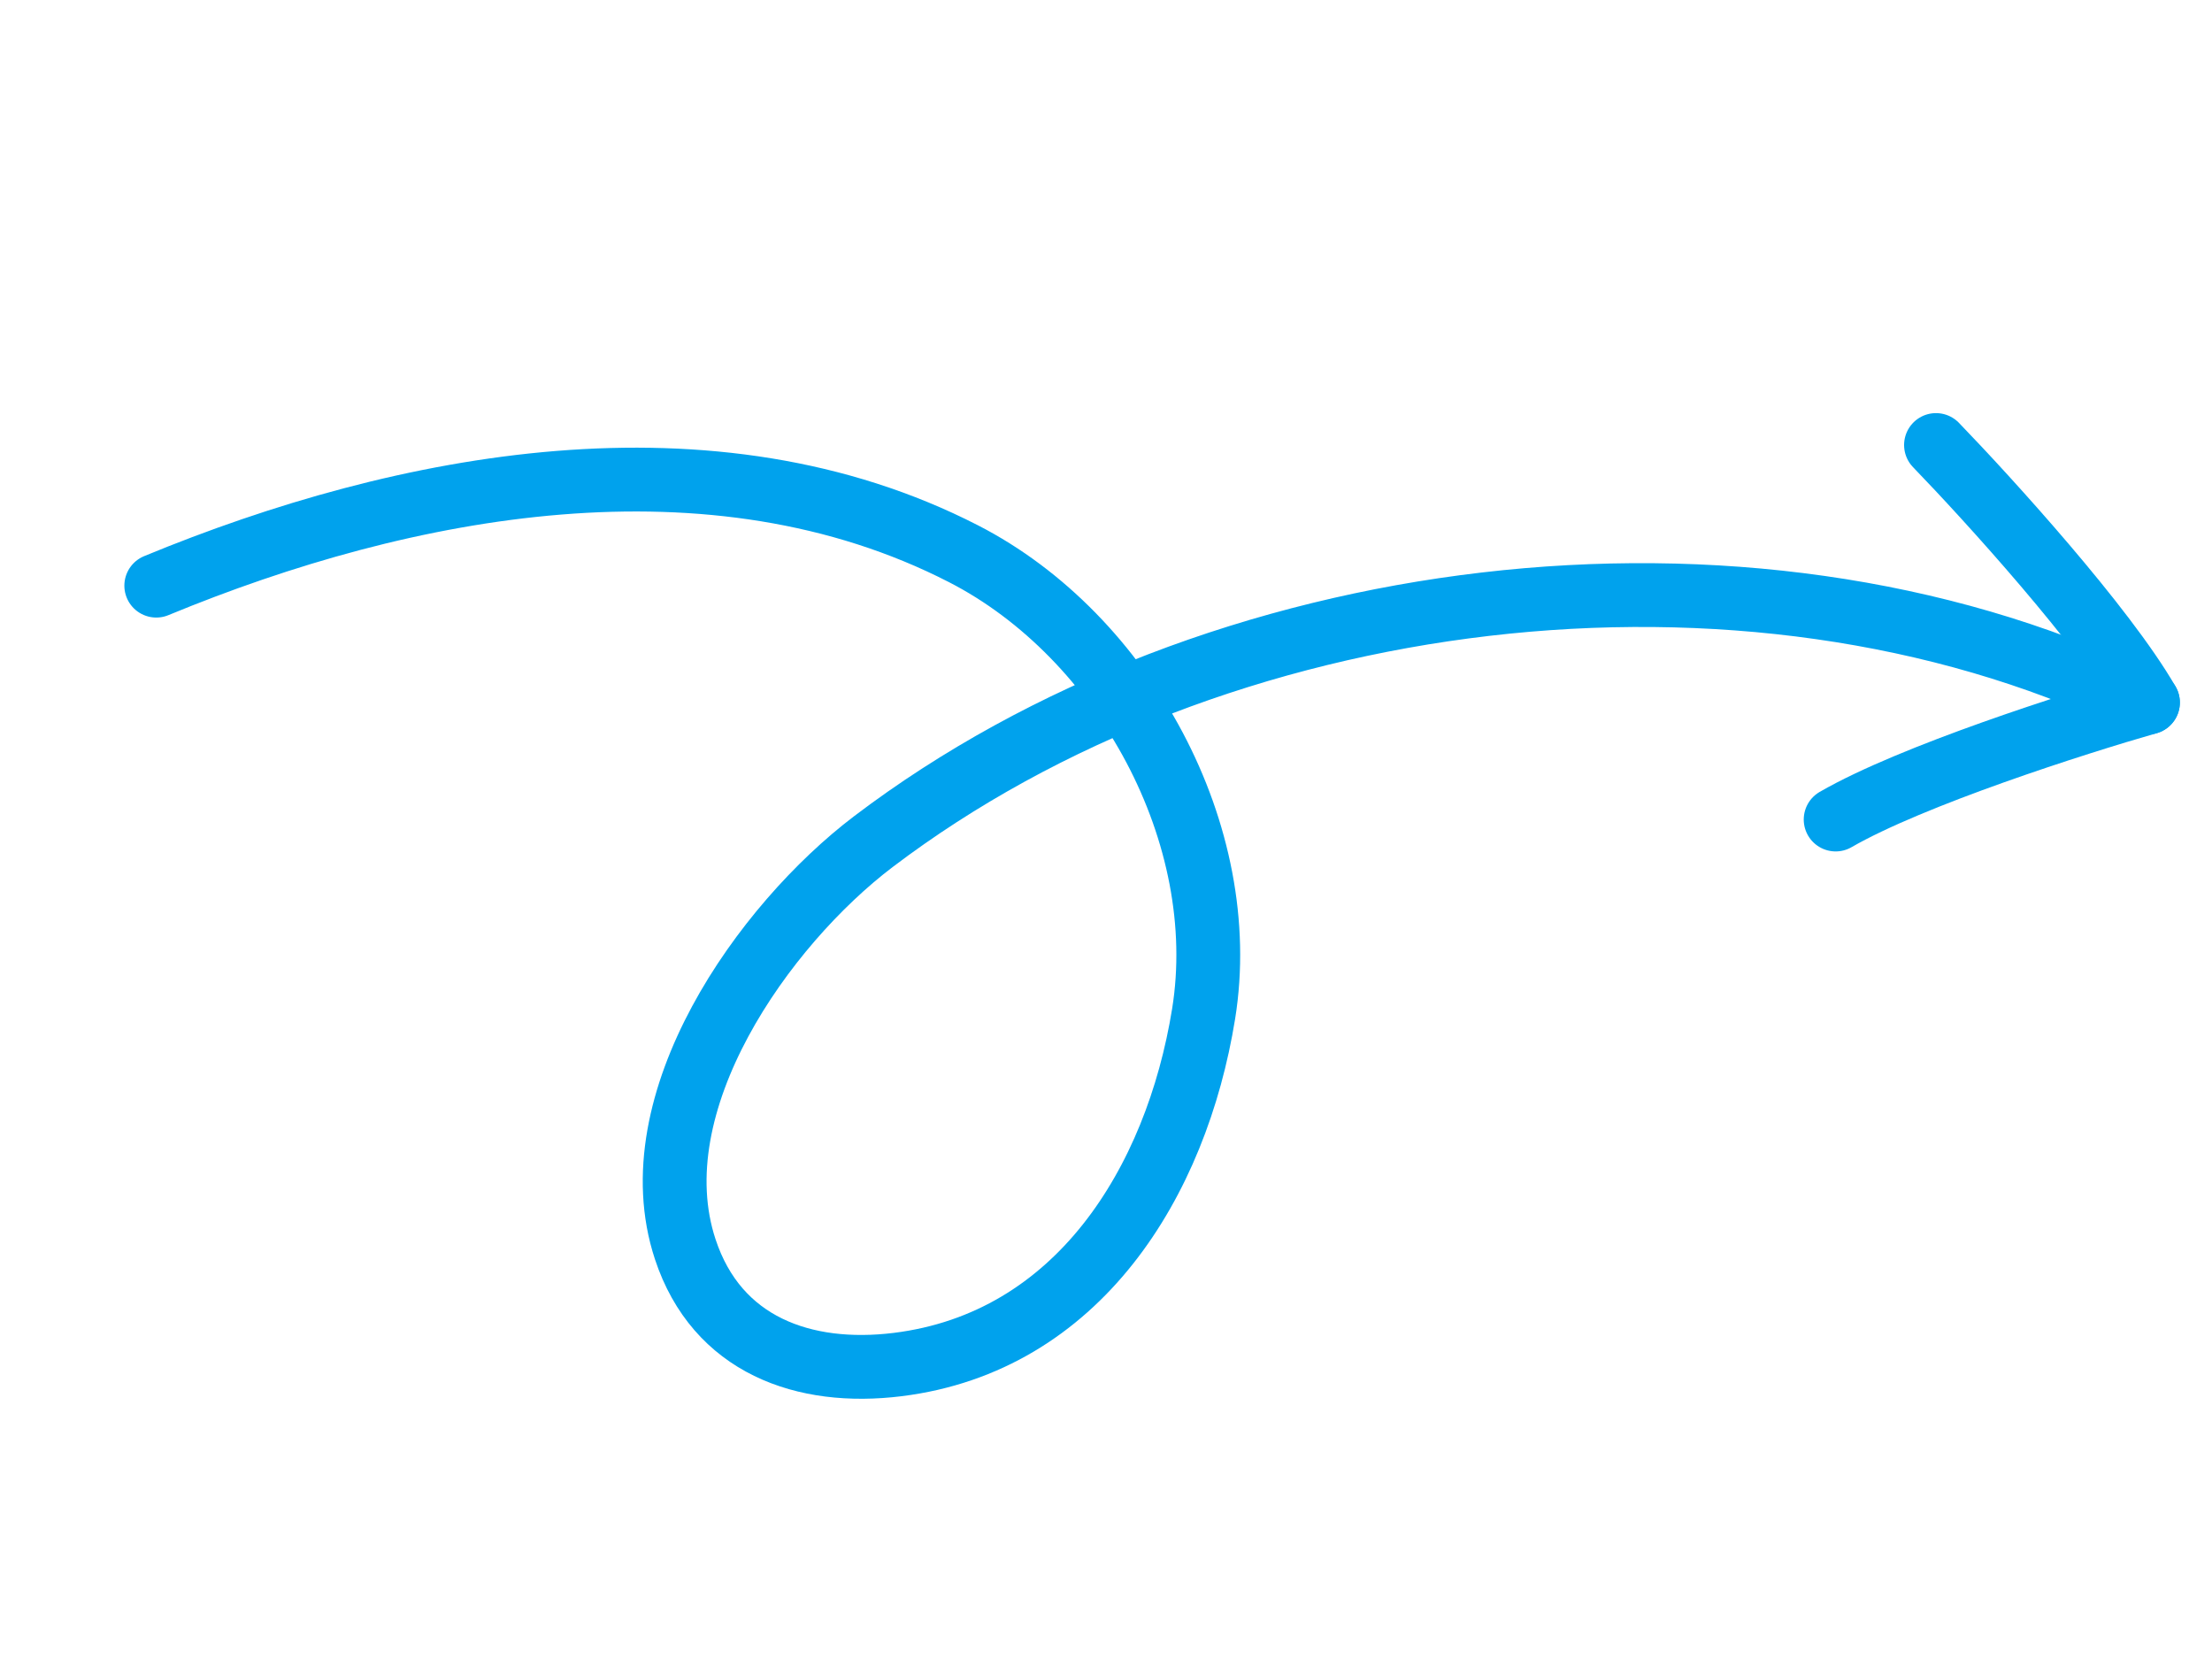<svg width="104" height="78" viewBox="0 0 104 78" fill="none" xmlns="http://www.w3.org/2000/svg">
<path d="M7.347 27.535C19.052 22.699 33.481 19.968 45.3 26.035C52.854 29.912 57.948 39.264 56.589 47.67C55.305 55.609 50.667 63.106 42.205 64.156C37.794 64.702 33.704 63.243 32.217 58.733C29.944 51.844 35.912 43.478 41.064 39.569C57.142 27.37 81.983 24.227 100.312 32.893" stroke="#00A2ED" stroke-width="3" stroke-linecap="round"/>
<path d="M91.023 20.923C93.486 23.47 98.927 29.457 100.989 33.029" stroke="#00A2ED" stroke-width="3" stroke-linecap="round"/>
<path d="M100.989 33.03C97.583 34.004 89.877 36.469 86.305 38.531" stroke="#00A2ED" stroke-width="3" stroke-linecap="round"/>
</svg>
